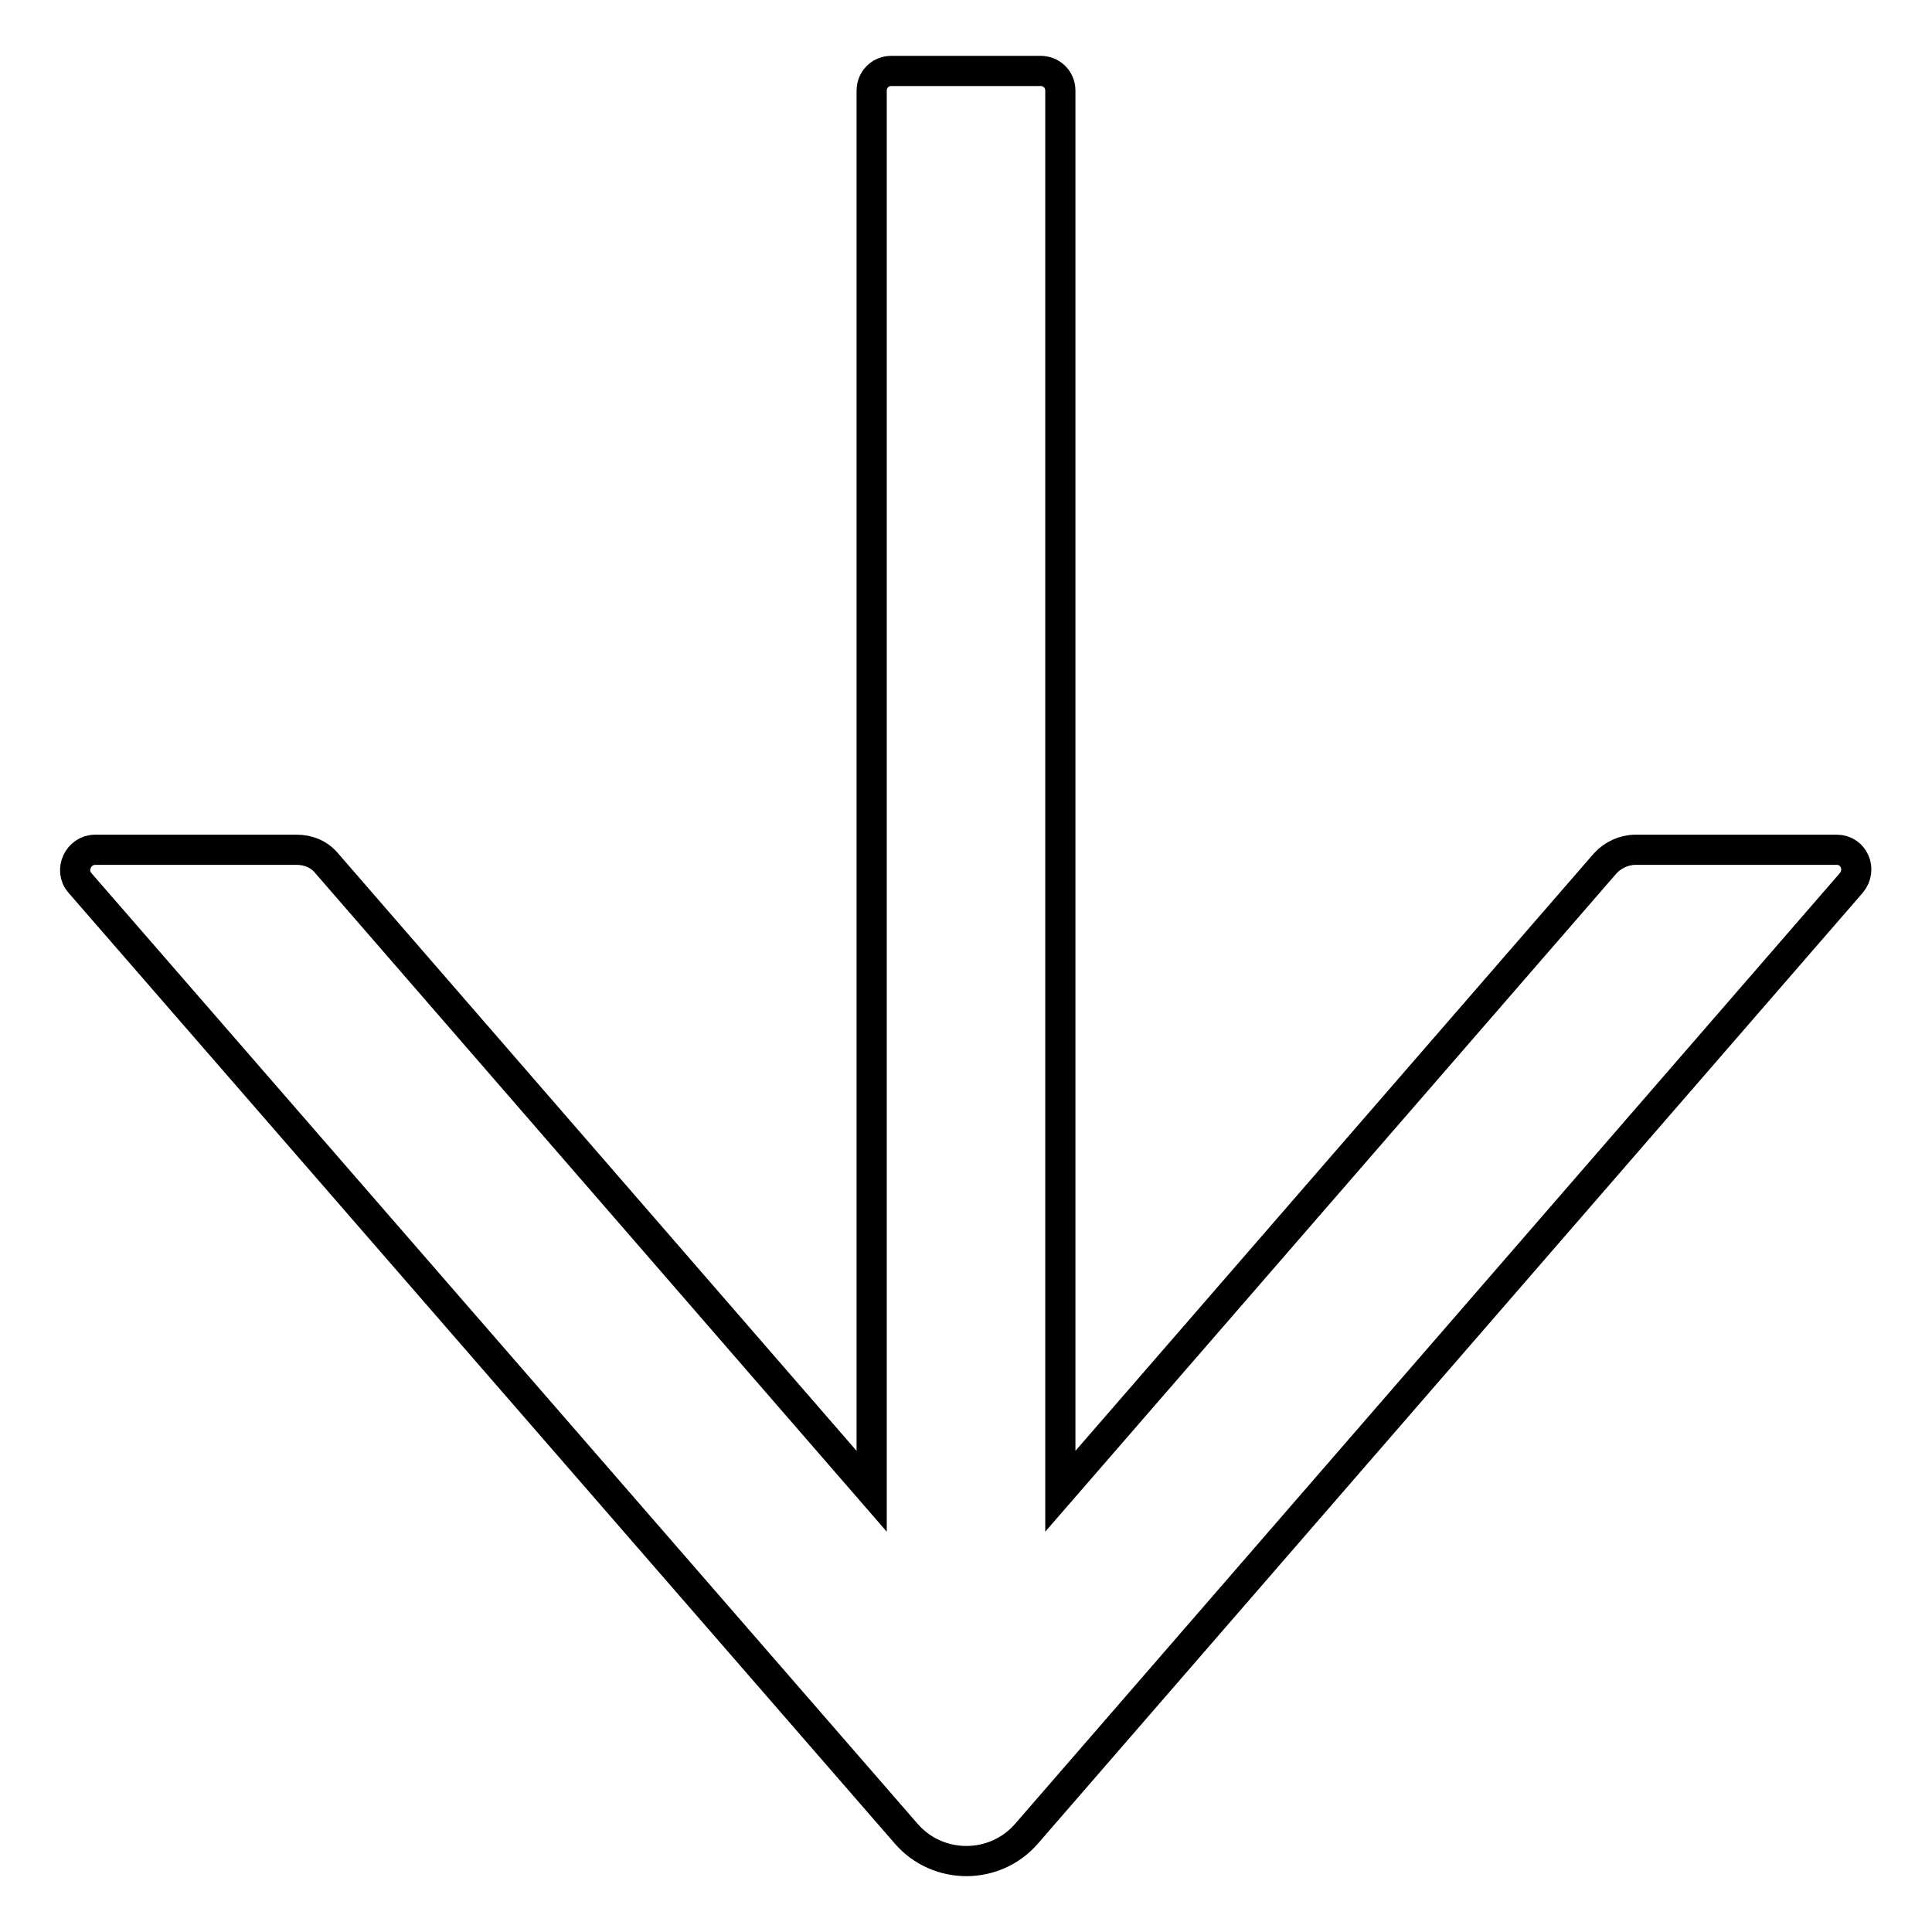 <?xml version="1.0" encoding="utf-8"?>
<!-- Svg Vector Icons : http://www.onlinewebfonts.com/icon -->
<!DOCTYPE svg PUBLIC "-//W3C//DTD SVG 1.1//EN" "http://www.w3.org/Graphics/SVG/1.1/DTD/svg11.dtd">
<svg version="1.1" xmlns="http://www.w3.org/2000/svg" xmlns:xlink="http://www.w3.org/1999/xlink" x="0px" y="0px" viewBox="0 0 256 256" enable-background="new 0 0 256 256" xml:space="preserve">
<g> <path stroke-width="4" fill-opacity="0" stroke="#000000"  d="M243.4,112.6h-26.7c-1.5,0-3,0.7-4,1.8l-72.2,83.2V12c0-1.5-1.2-2.6-2.6-2.6h-19.8c-1.5,0-2.6,1.2-2.6,2.6 v185.6l-72.2-83.2c-1-1.2-2.4-1.8-4-1.8H12.6c-2.2,0-3.5,2.7-2,4.4L120.1,243c4.2,4.8,11.7,4.8,15.9,0L245.3,117 C246.8,115.2,245.6,112.6,243.4,112.6z"/></g>
</svg>